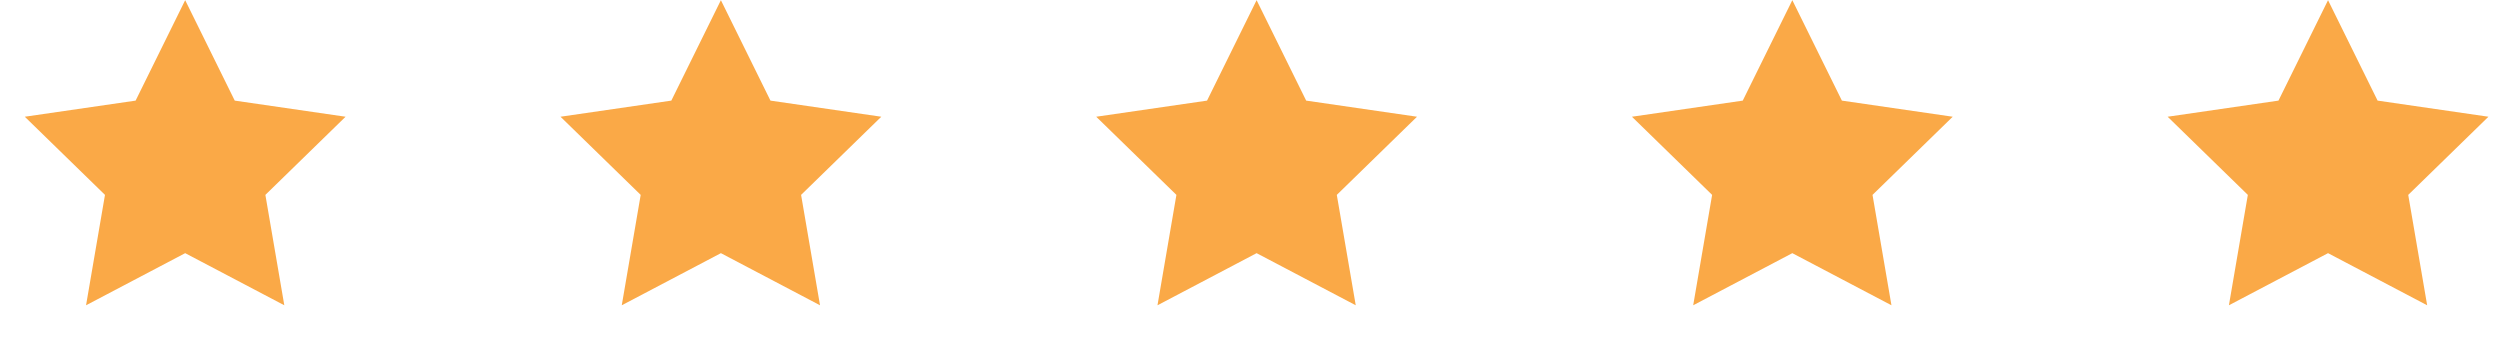 <?xml version="1.0" encoding="UTF-8"?> <svg xmlns="http://www.w3.org/2000/svg" width="126" height="17" viewBox="0 0 126 17" fill="none"><path d="M9.333 0.009L11.831 5.071L17.417 5.883L13.375 9.822L14.329 15.386L9.333 12.759L4.337 15.386L5.291 9.822L1.249 5.883L6.835 5.071L9.333 0.009Z" fill="#FAA947"></path><path d="M36.333 0.009L38.831 5.071L44.417 5.883L40.375 9.822L41.329 15.386L36.333 12.759L31.337 15.386L32.291 9.822L28.249 5.883L33.835 5.071L36.333 0.009Z" fill="#FAA947"></path><path d="M63.333 0.009L65.831 5.071L71.417 5.883L67.375 9.822L68.329 15.386L63.333 12.759L58.337 15.386L59.291 9.822L55.249 5.883L60.835 5.071L63.333 0.009Z" fill="#FAA947"></path><path d="M90.333 0.009L92.831 5.071L98.417 5.883L94.375 9.822L95.329 15.386L90.333 12.759L85.337 15.386L86.291 9.822L82.249 5.883L87.835 5.071L90.333 0.009Z" fill="#FAA947"></path><path d="M117.333 0.009L119.831 5.071L125.417 5.883L121.375 9.822L122.329 15.386L117.333 12.759L112.337 15.386L113.291 9.822L109.249 5.883L114.835 5.071L117.333 0.009Z" fill="#FAA947"></path></svg> 